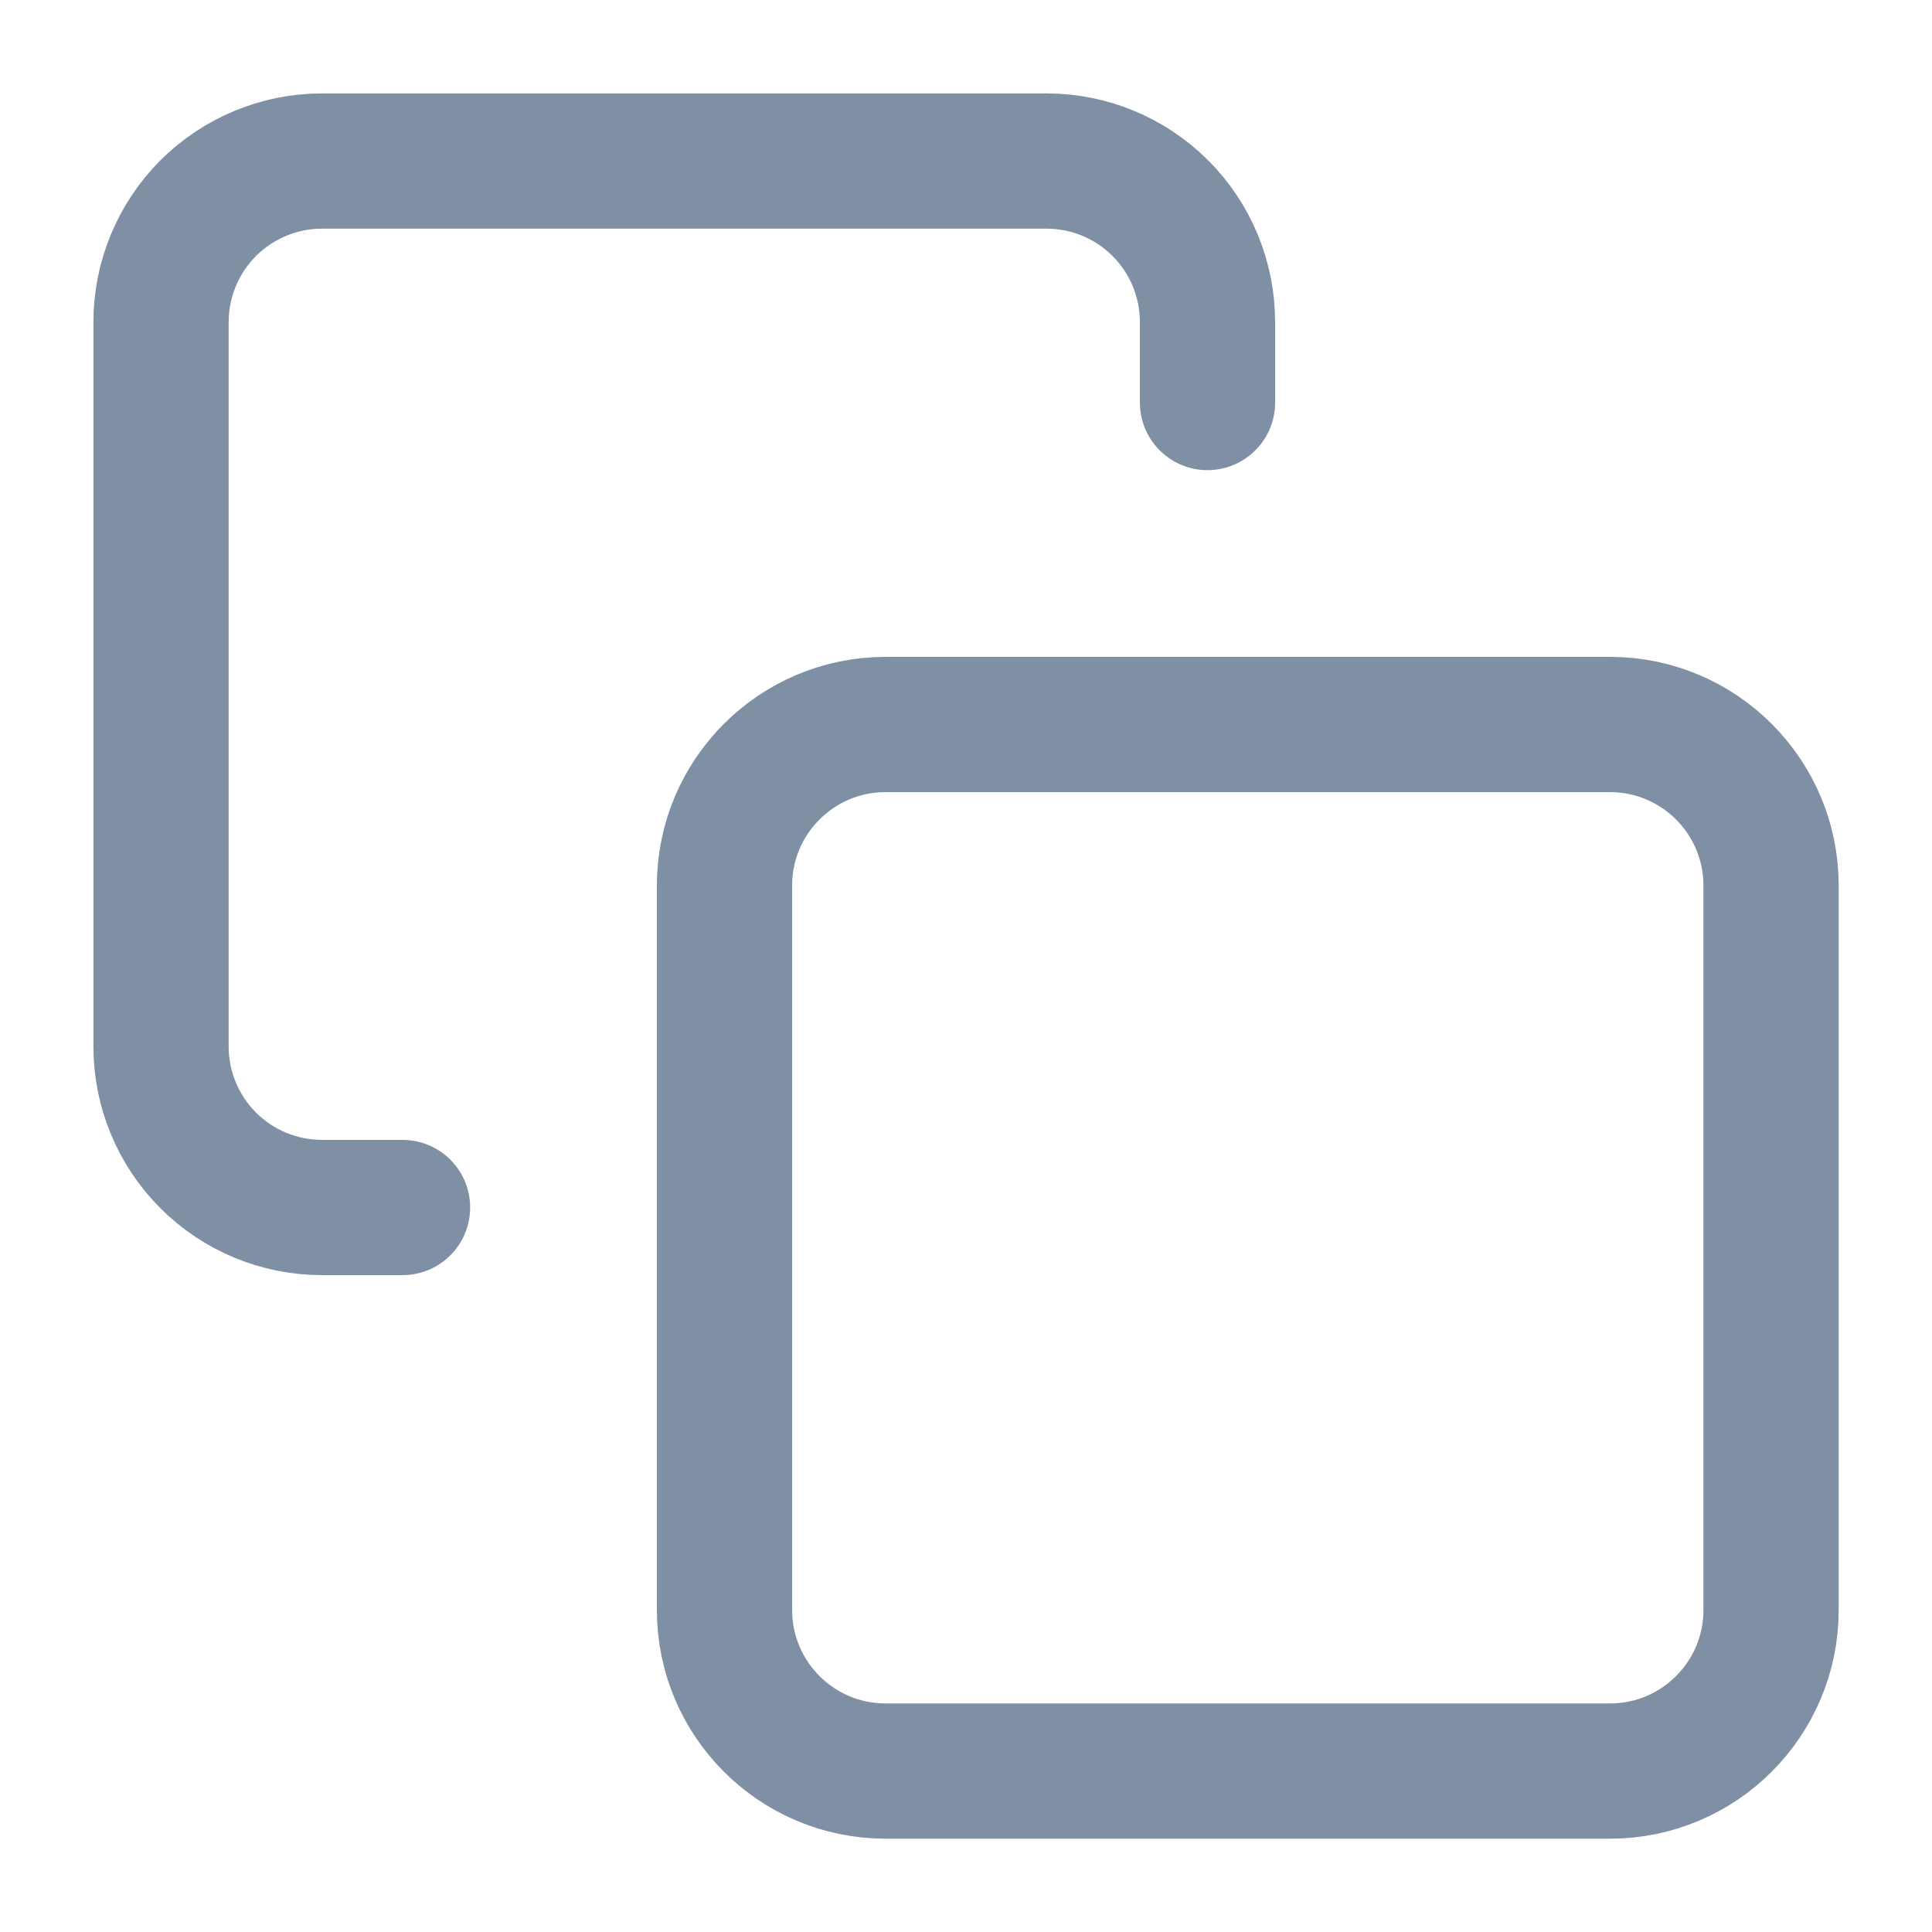 <svg width="20" height="20" viewBox="0 0 20 20" fill="none" xmlns="http://www.w3.org/2000/svg">
<g clip-path="url(#clip0_2182_1702)">
<path d="M4.167 12.5H3.334C2.892 12.5 2.468 12.325 2.155 12.012C1.843 11.7 1.667 11.276 1.667 10.834V3.334C1.667 2.892 1.843 2.468 2.155 2.155C2.468 1.843 2.892 1.667 3.334 1.667H10.834C11.276 1.667 11.7 1.843 12.012 2.155C12.325 2.468 12.5 2.892 12.5 3.334V4.167M9.167 7.5H16.667C17.587 7.5 18.334 8.247 18.334 9.167V16.667C18.334 17.587 17.587 18.334 16.667 18.334H9.167C8.247 18.334 7.5 17.587 7.5 16.667V9.167C7.5 8.247 8.247 7.5 9.167 7.5Z" stroke="#7F8FA4" stroke-width="1.4" stroke-linecap="round" stroke-linejoin="round"/>
</g>
<defs>
<clipPath id="clip0_2182_1702">
<rect width="20" height="20" fill="white"/>
</clipPath>
</defs>
</svg>

